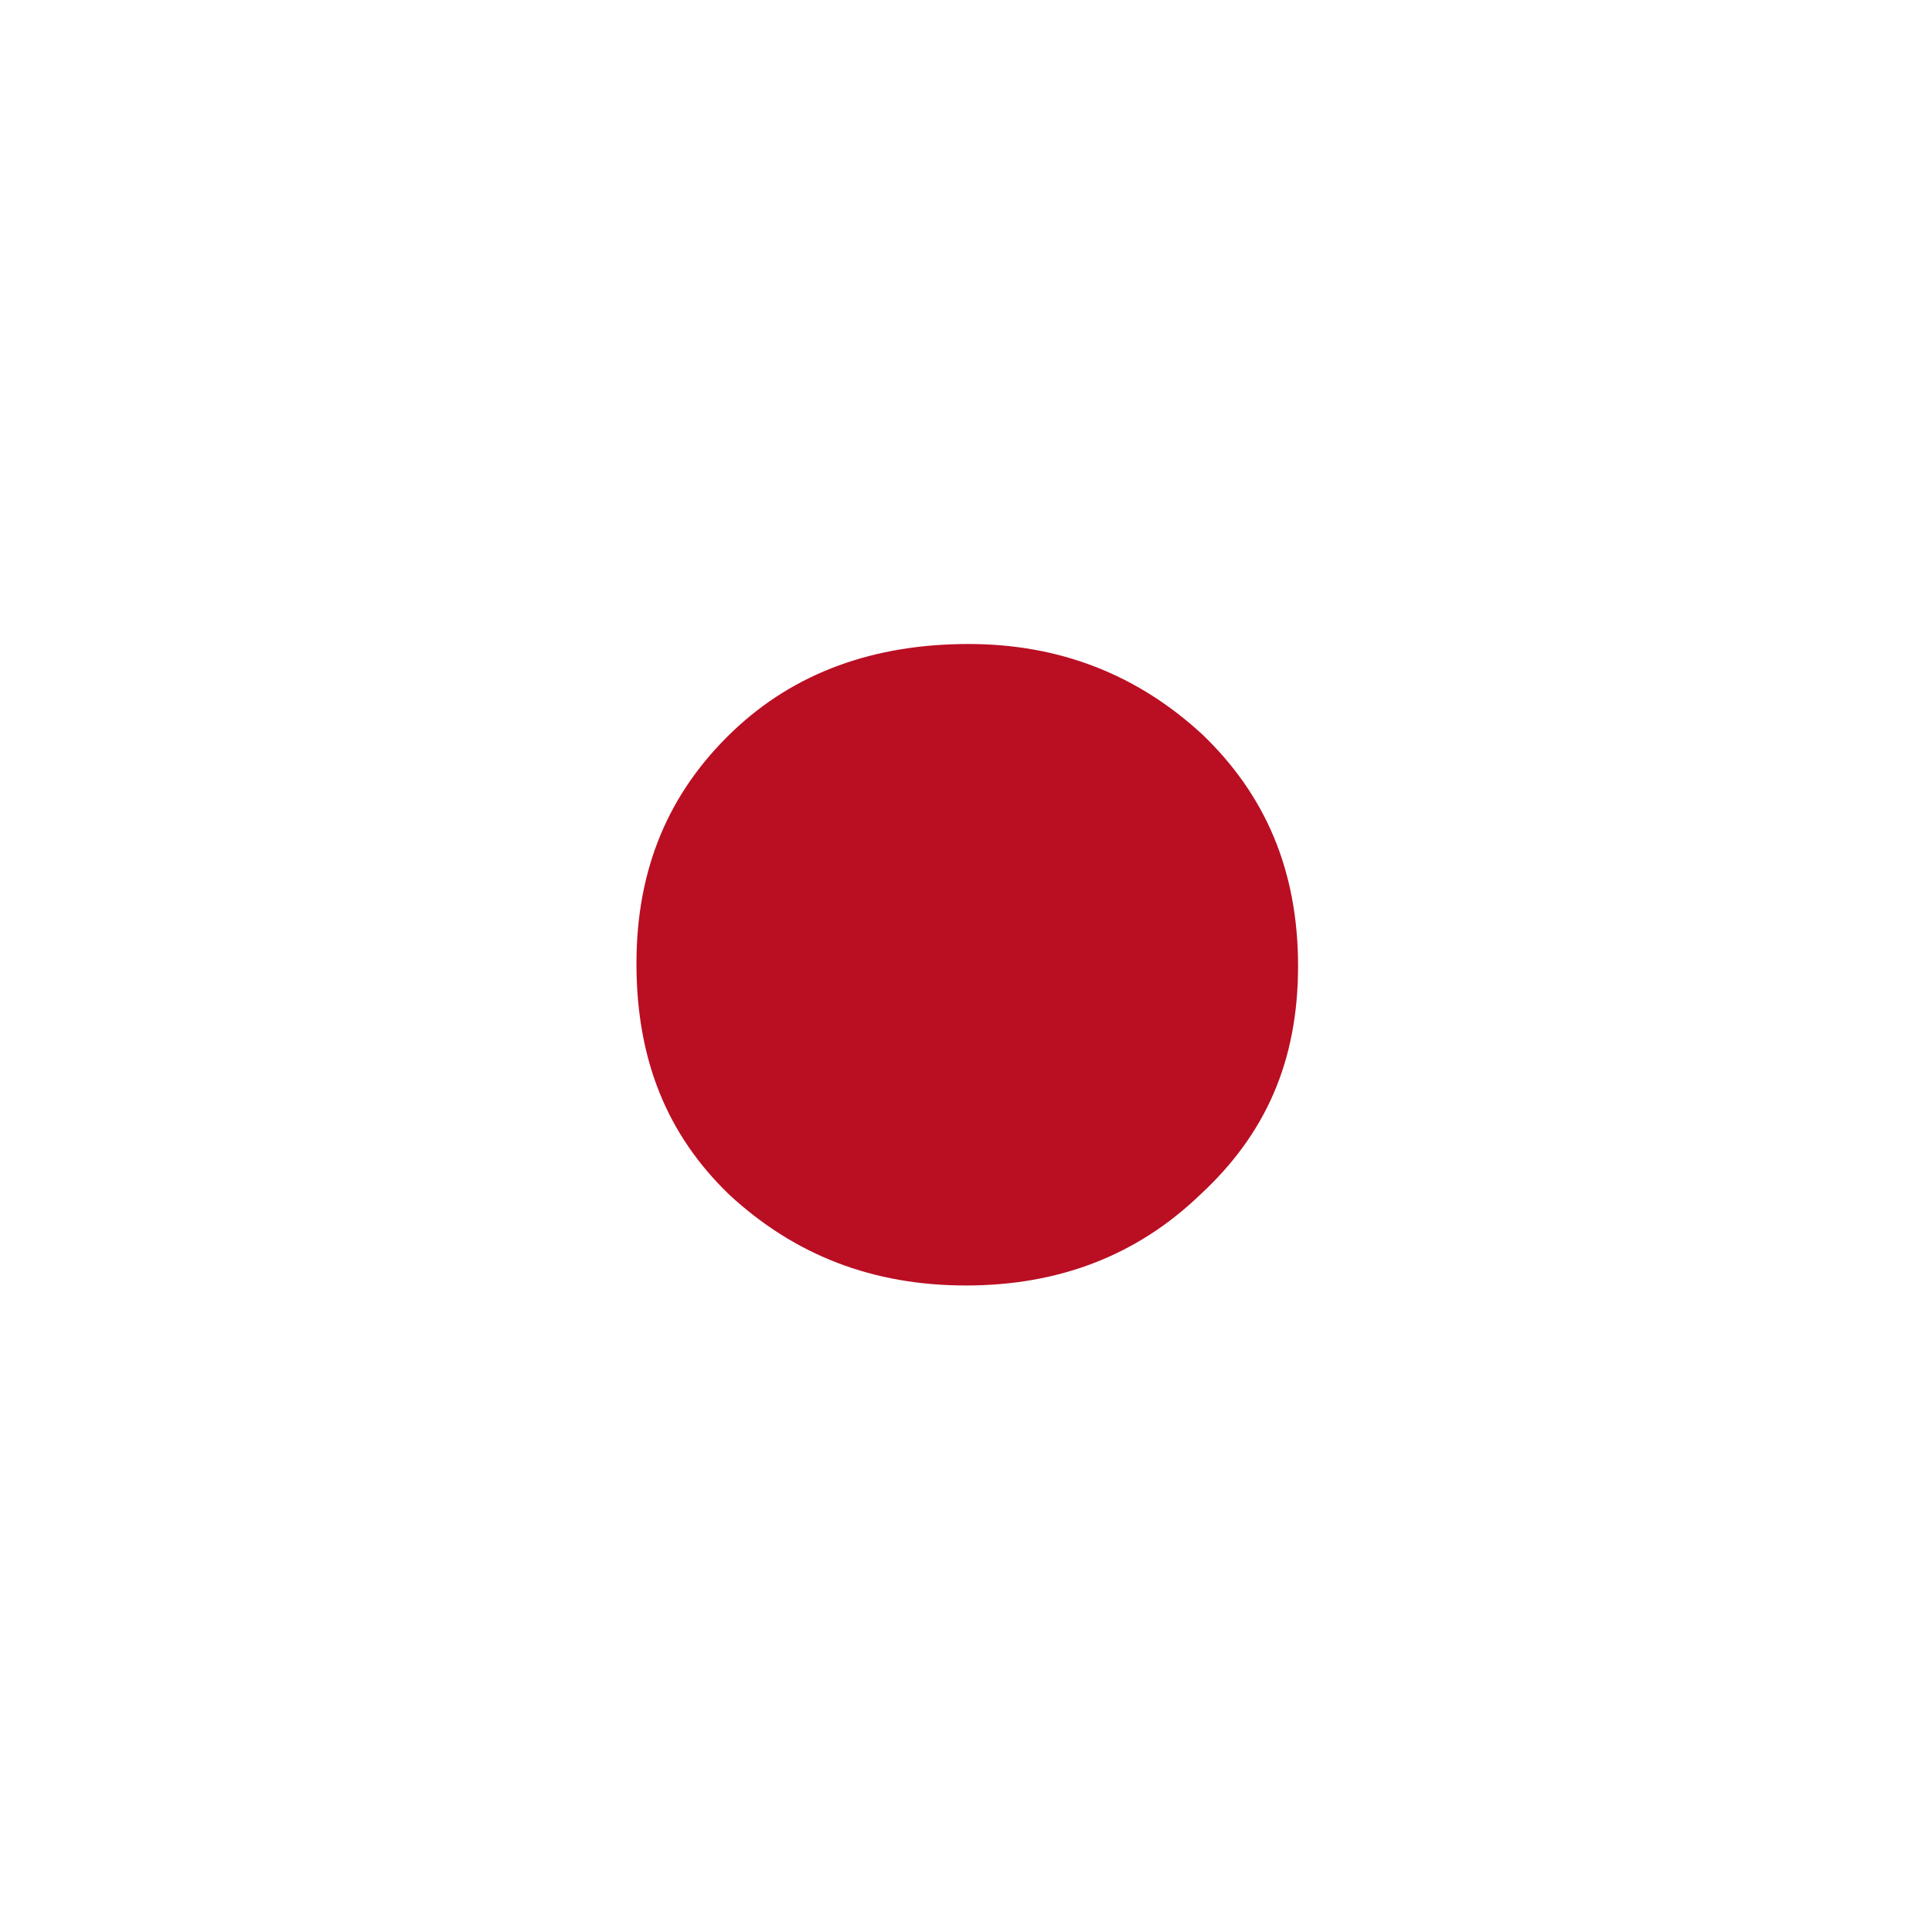 <?xml version="1.0" encoding="utf-8"?>
<!-- Generator: Adobe Illustrator 24.0.1, SVG Export Plug-In . SVG Version: 6.00 Build 0)  -->
<svg version="1.1" id="Livello_1" xmlns="http://www.w3.org/2000/svg" xmlns:xlink="http://www.w3.org/1999/xlink" x="0px" y="0px"
	 viewBox="0 0 76.8 76.8" style="enable-background:new 0 0 76.8 76.8;" xml:space="preserve">
<style type="text/css">
	.st0{fill:#BA0E23;}
</style>
<title>logo amarena colore</title>
<path id="o-copy" class="st0" d="M38.5,25.6c3.6,0,6.7,1.2,9.3,3.6c2.5,2.4,3.8,5.4,3.8,9.2s-1.3,6.7-3.9,9.1
	c-2.5,2.4-5.6,3.6-9.3,3.6s-6.8-1.2-9.4-3.6c-2.5-2.4-3.7-5.4-3.7-9.2s1.3-6.8,3.8-9.2S34.8,25.6,38.5,25.6z"/>
</svg>
